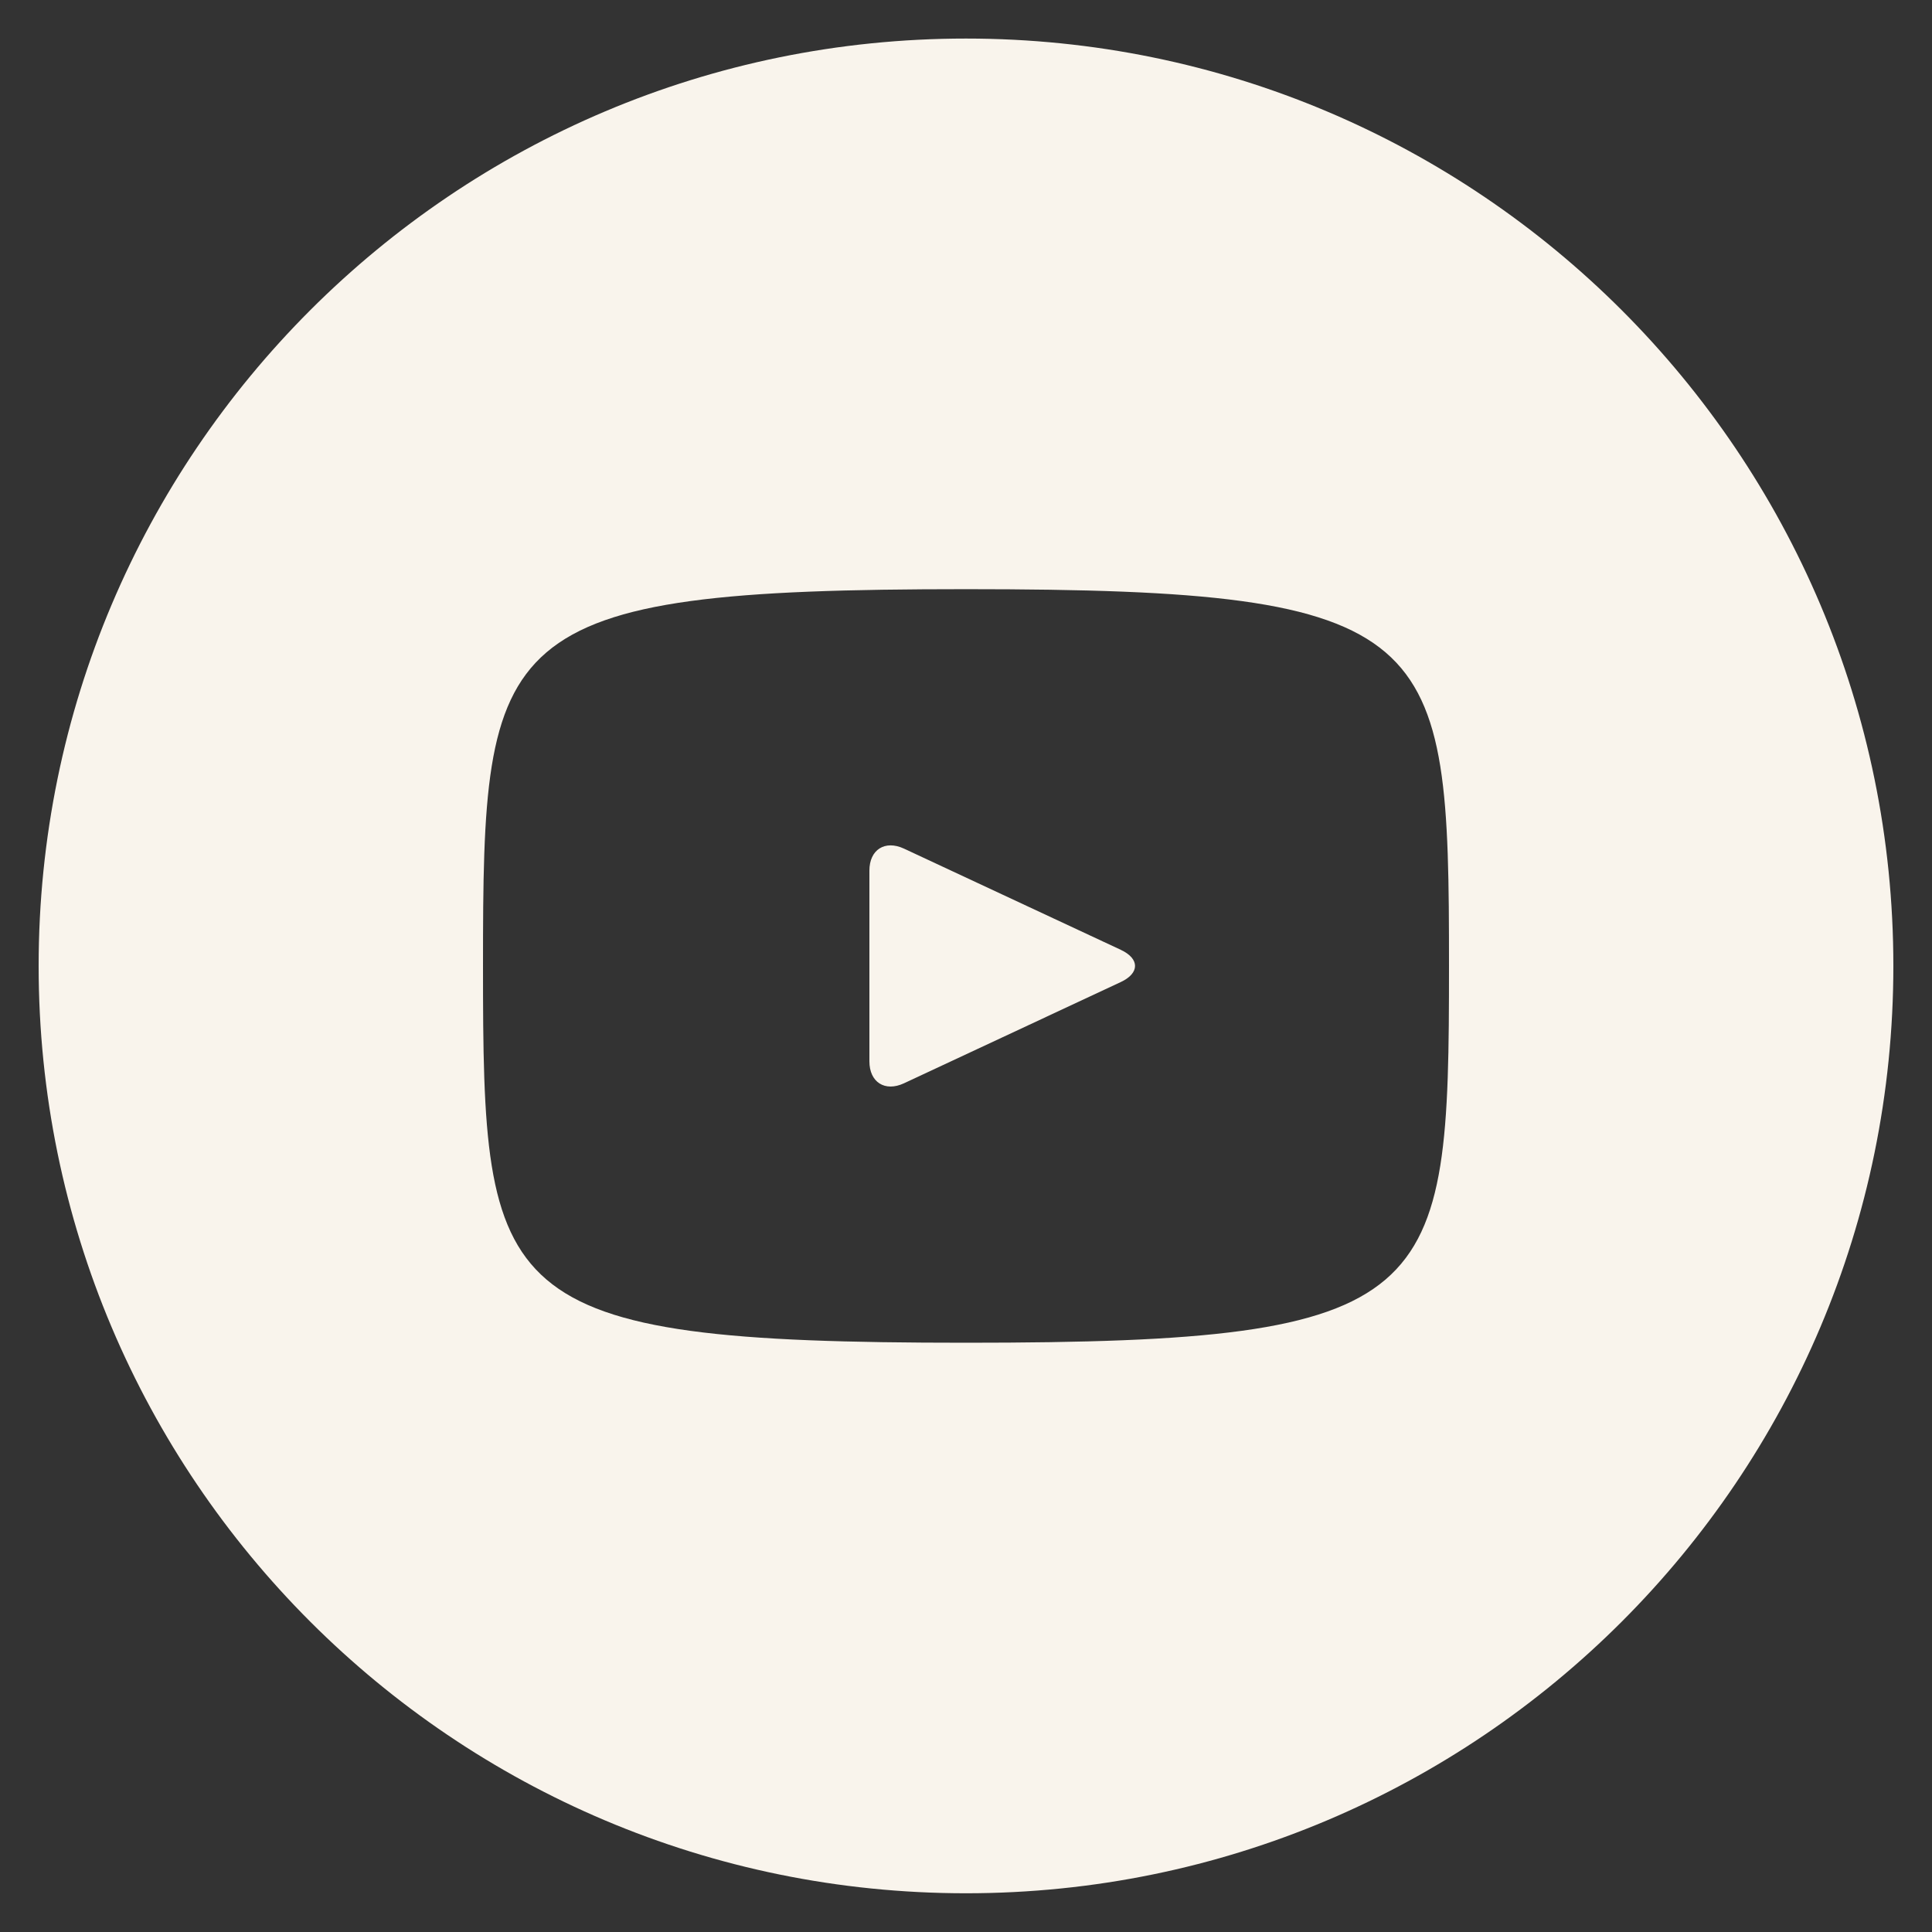 <svg width="22" height="22" viewBox="0 0 22 22" fill="none" xmlns="http://www.w3.org/2000/svg">
<rect x="0" y="0" width="22" height="22" fill="#333333" stroke="none"/>
<g clip-path="url(#clip0_533_613)">
<path d="M12.763 10.816L10.293 9.663C10.077 9.563 9.9 9.675 9.9 9.914V12.085C9.9 12.324 10.077 12.436 10.293 12.336L12.762 11.183C12.979 11.082 12.979 10.917 12.763 10.816ZM11 0.439C5.168 0.439 0.44 5.167 0.44 10.999C0.44 16.832 5.168 21.559 11 21.559C16.832 21.559 21.56 16.832 21.56 10.999C21.56 5.167 16.832 0.439 11 0.439ZM11 15.29C5.595 15.29 5.5 14.802 5.5 10.999C5.5 7.197 5.595 6.709 11 6.709C16.405 6.709 16.5 7.197 16.5 10.999C16.5 14.802 16.405 15.29 11 15.29Z" fill="#F9F4EC"/>
</g>
<defs>
<clipPath id="clip0_533_613">
<rect width="22" height="22" fill="white"/>
</clipPath>
</defs>
</svg>
